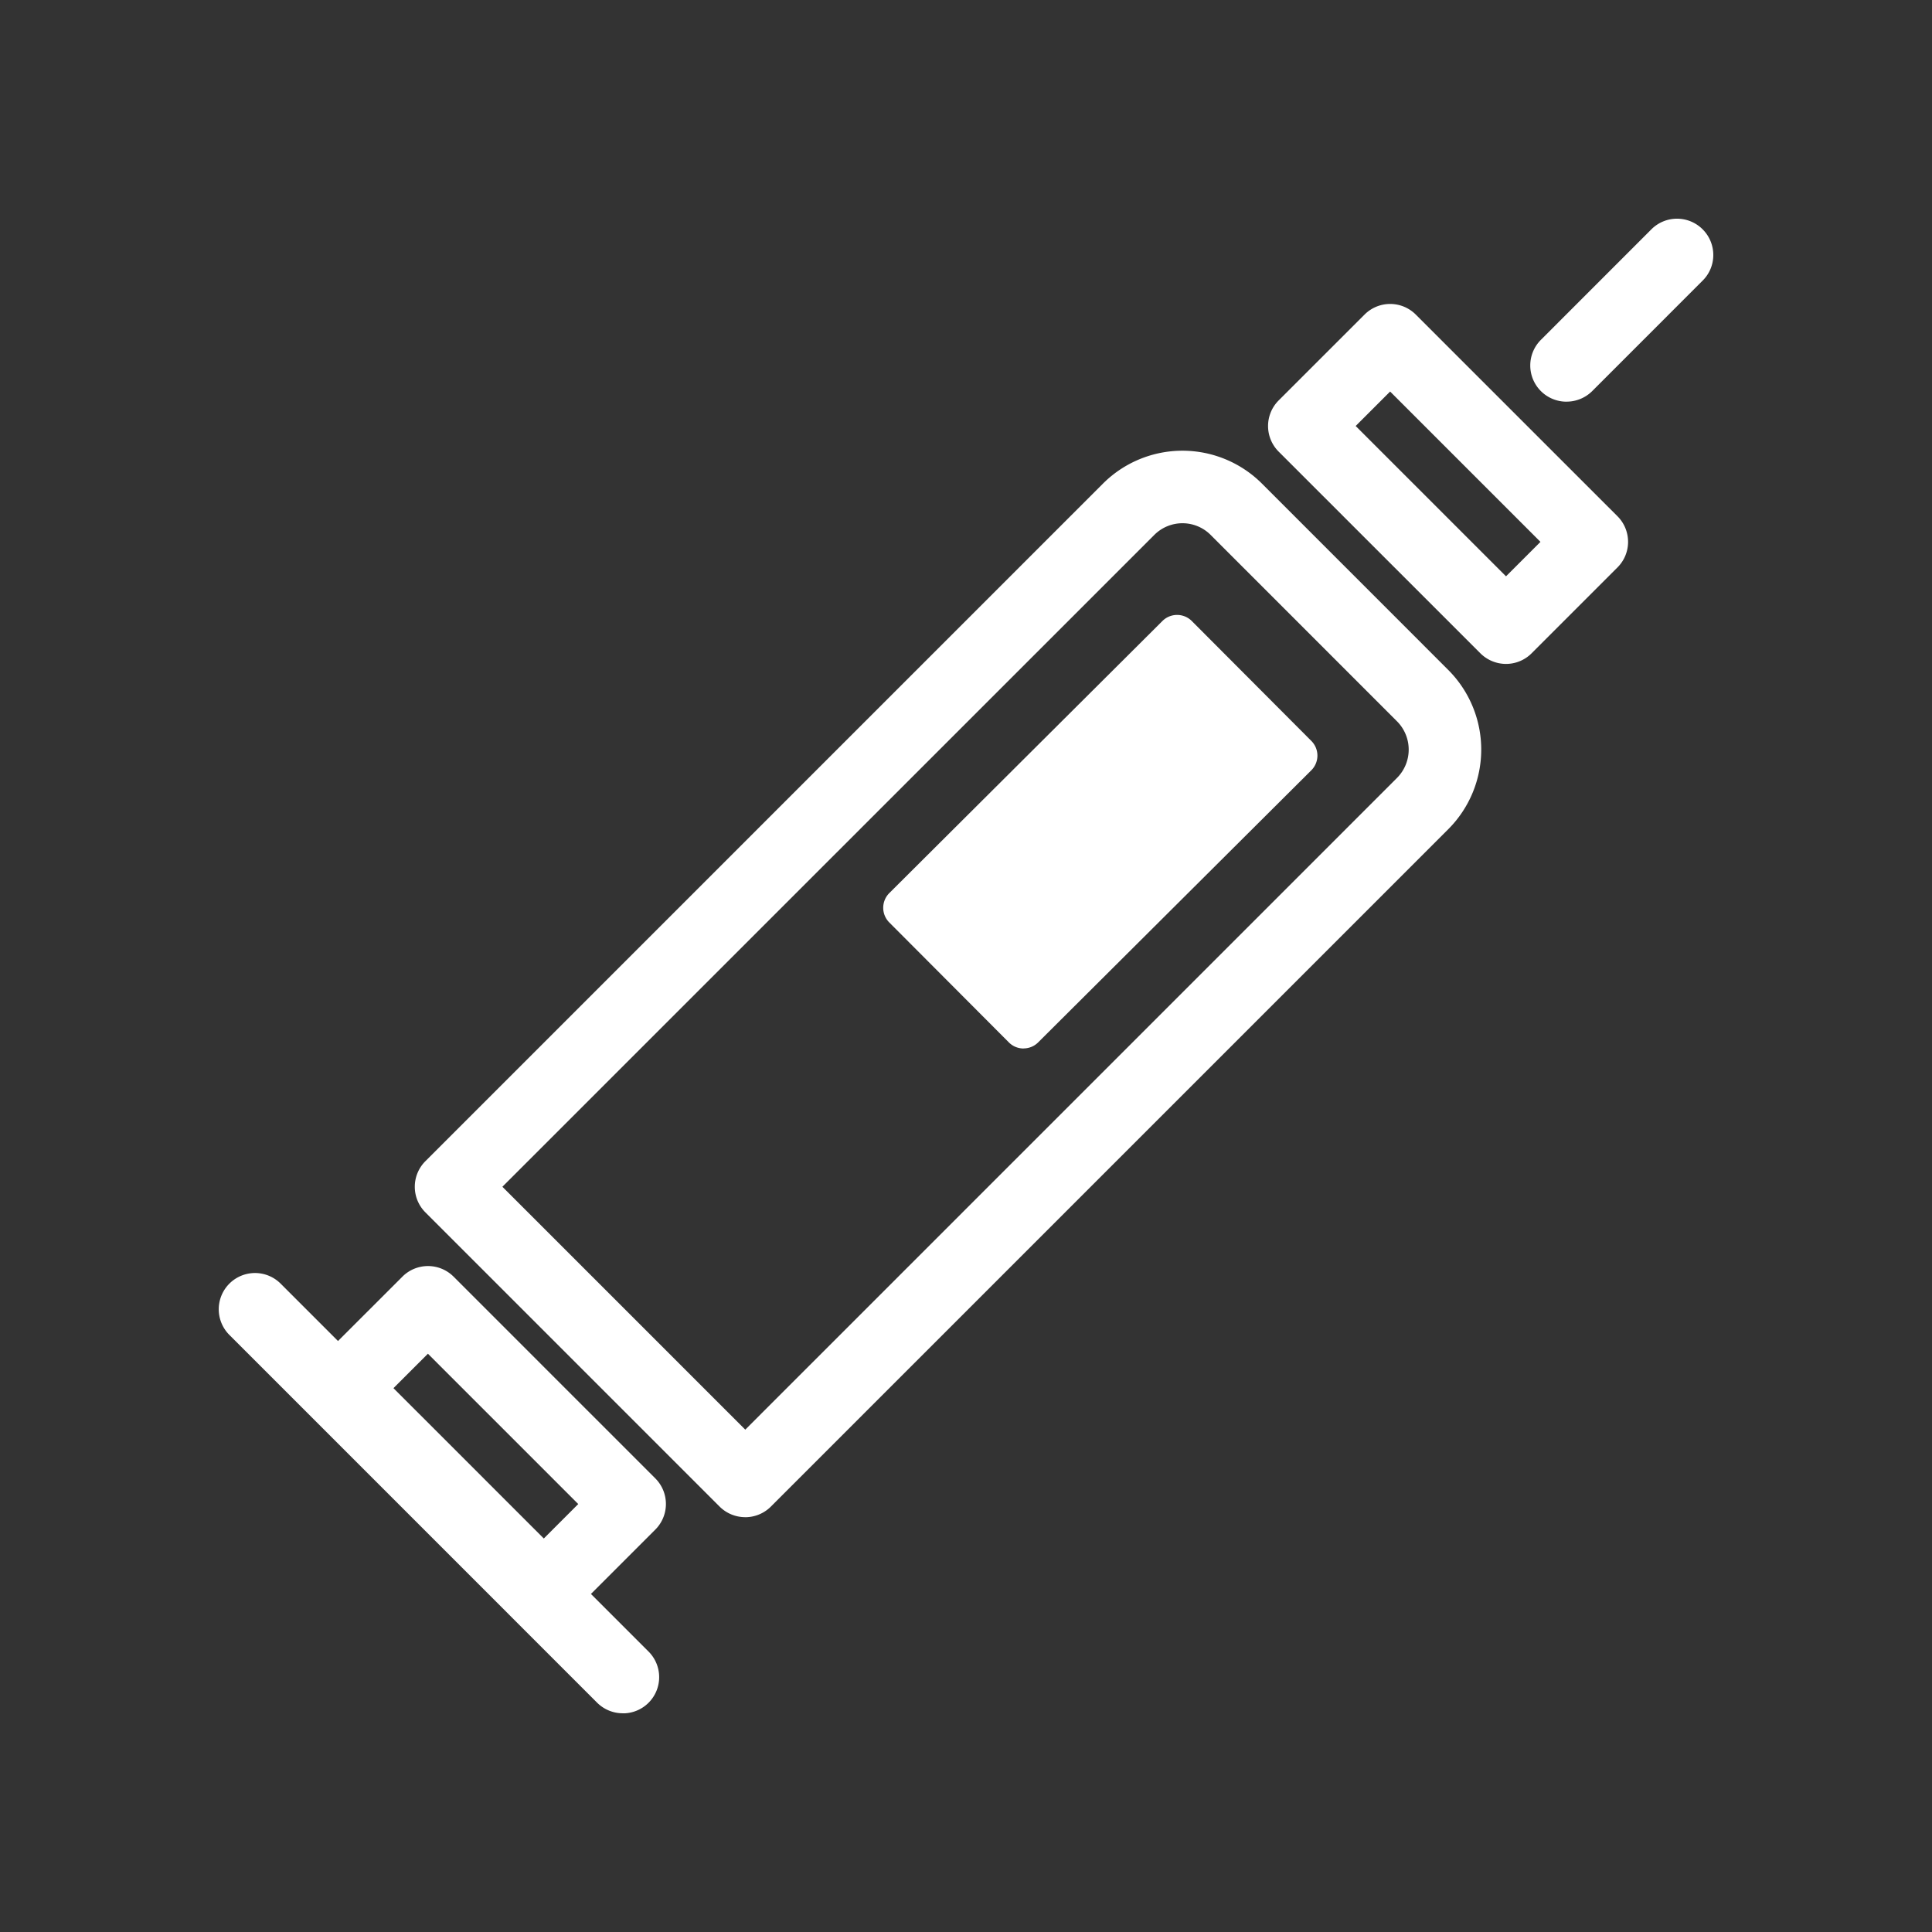 <svg xmlns="http://www.w3.org/2000/svg" width="53" height="53" fill="none" viewBox="0 0 53 53"><rect x="0" y="0" width="53" height="53" fill="#333333" stroke="none"/><g fill="#fff" clip-path="url(#a)"><path d="M20.445 41.62a.995.995 0 0 1-.704-.29l-8.07-8.07a.993.993 0 0 1 0-1.407l18.588-18.588a3.086 3.086 0 0 1 4.358 0l5.115 5.116a3.09 3.09 0 0 1 0 4.364L21.148 41.329a.994.994 0 0 1-.705.292h.002m-6.661-9.063 6.661 6.661 17.88-17.88a1.1 1.1 0 0 0 0-1.55l-5.115-5.116a1.092 1.092 0 0 0-1.543 0L13.784 32.554v.002m27.53-14.343a.998.998 0 0 1-.704-.292l-5.531-5.53a.993.993 0 0 1 0-1.408l2.354-2.353a.993.993 0 0 1 1.406 0l5.531 5.53c.39.39.39 1.02 0 1.408l-2.353 2.353a.993.993 0 0 1-.704.292h.001m-4.124-6.527 4.124 4.124.945-.945-4.124-4.124zM14.92 44.608a.998.998 0 0 1-.705-.292l-5.531-5.53a.994.994 0 0 1 0-1.41l2.354-2.353a.993.993 0 0 1 1.406 0l5.531 5.531a.994.994 0 0 1 0 1.409l-2.353 2.353a.992.992 0 0 1-.704.292h.001m-4.125-6.527 4.124 4.124.945-.945-4.124-4.124zm32.183-27.062a.993.993 0 0 1-.704-1.698l3.029-3.03a.993.993 0 0 1 1.406 0c.39.39.39 1.02 0 1.407l-3.029 3.03a.995.995 0 0 1-.704.29h.002"/><path d="M17.084 47a.998.998 0 0 1-.704-.291L6.292 36.62a.994.994 0 1 1 1.407-1.406l10.09 10.09a.993.993 0 0 1-.705 1.698V47M32.29 17.44l-7.493 7.465 3.28 3.293 7.494-7.465-3.28-3.293"/><path d="M28.078 28.763a.566.566 0 0 1-.402-.167l-3.282-3.292a.57.57 0 0 1 .002-.804l7.493-7.465a.57.57 0 0 1 .804 0l3.282 3.292a.569.569 0 0 1-.002.804l-7.494 7.465a.564.564 0 0 1-.4.165v.002M25.6 24.904l2.48 2.487 6.688-6.663-2.48-2.487-6.688 6.663"/></g><defs><clipPath id="a"><path fill="#fff" d="M6 6h41v41H6z"/></clipPath></defs></svg>